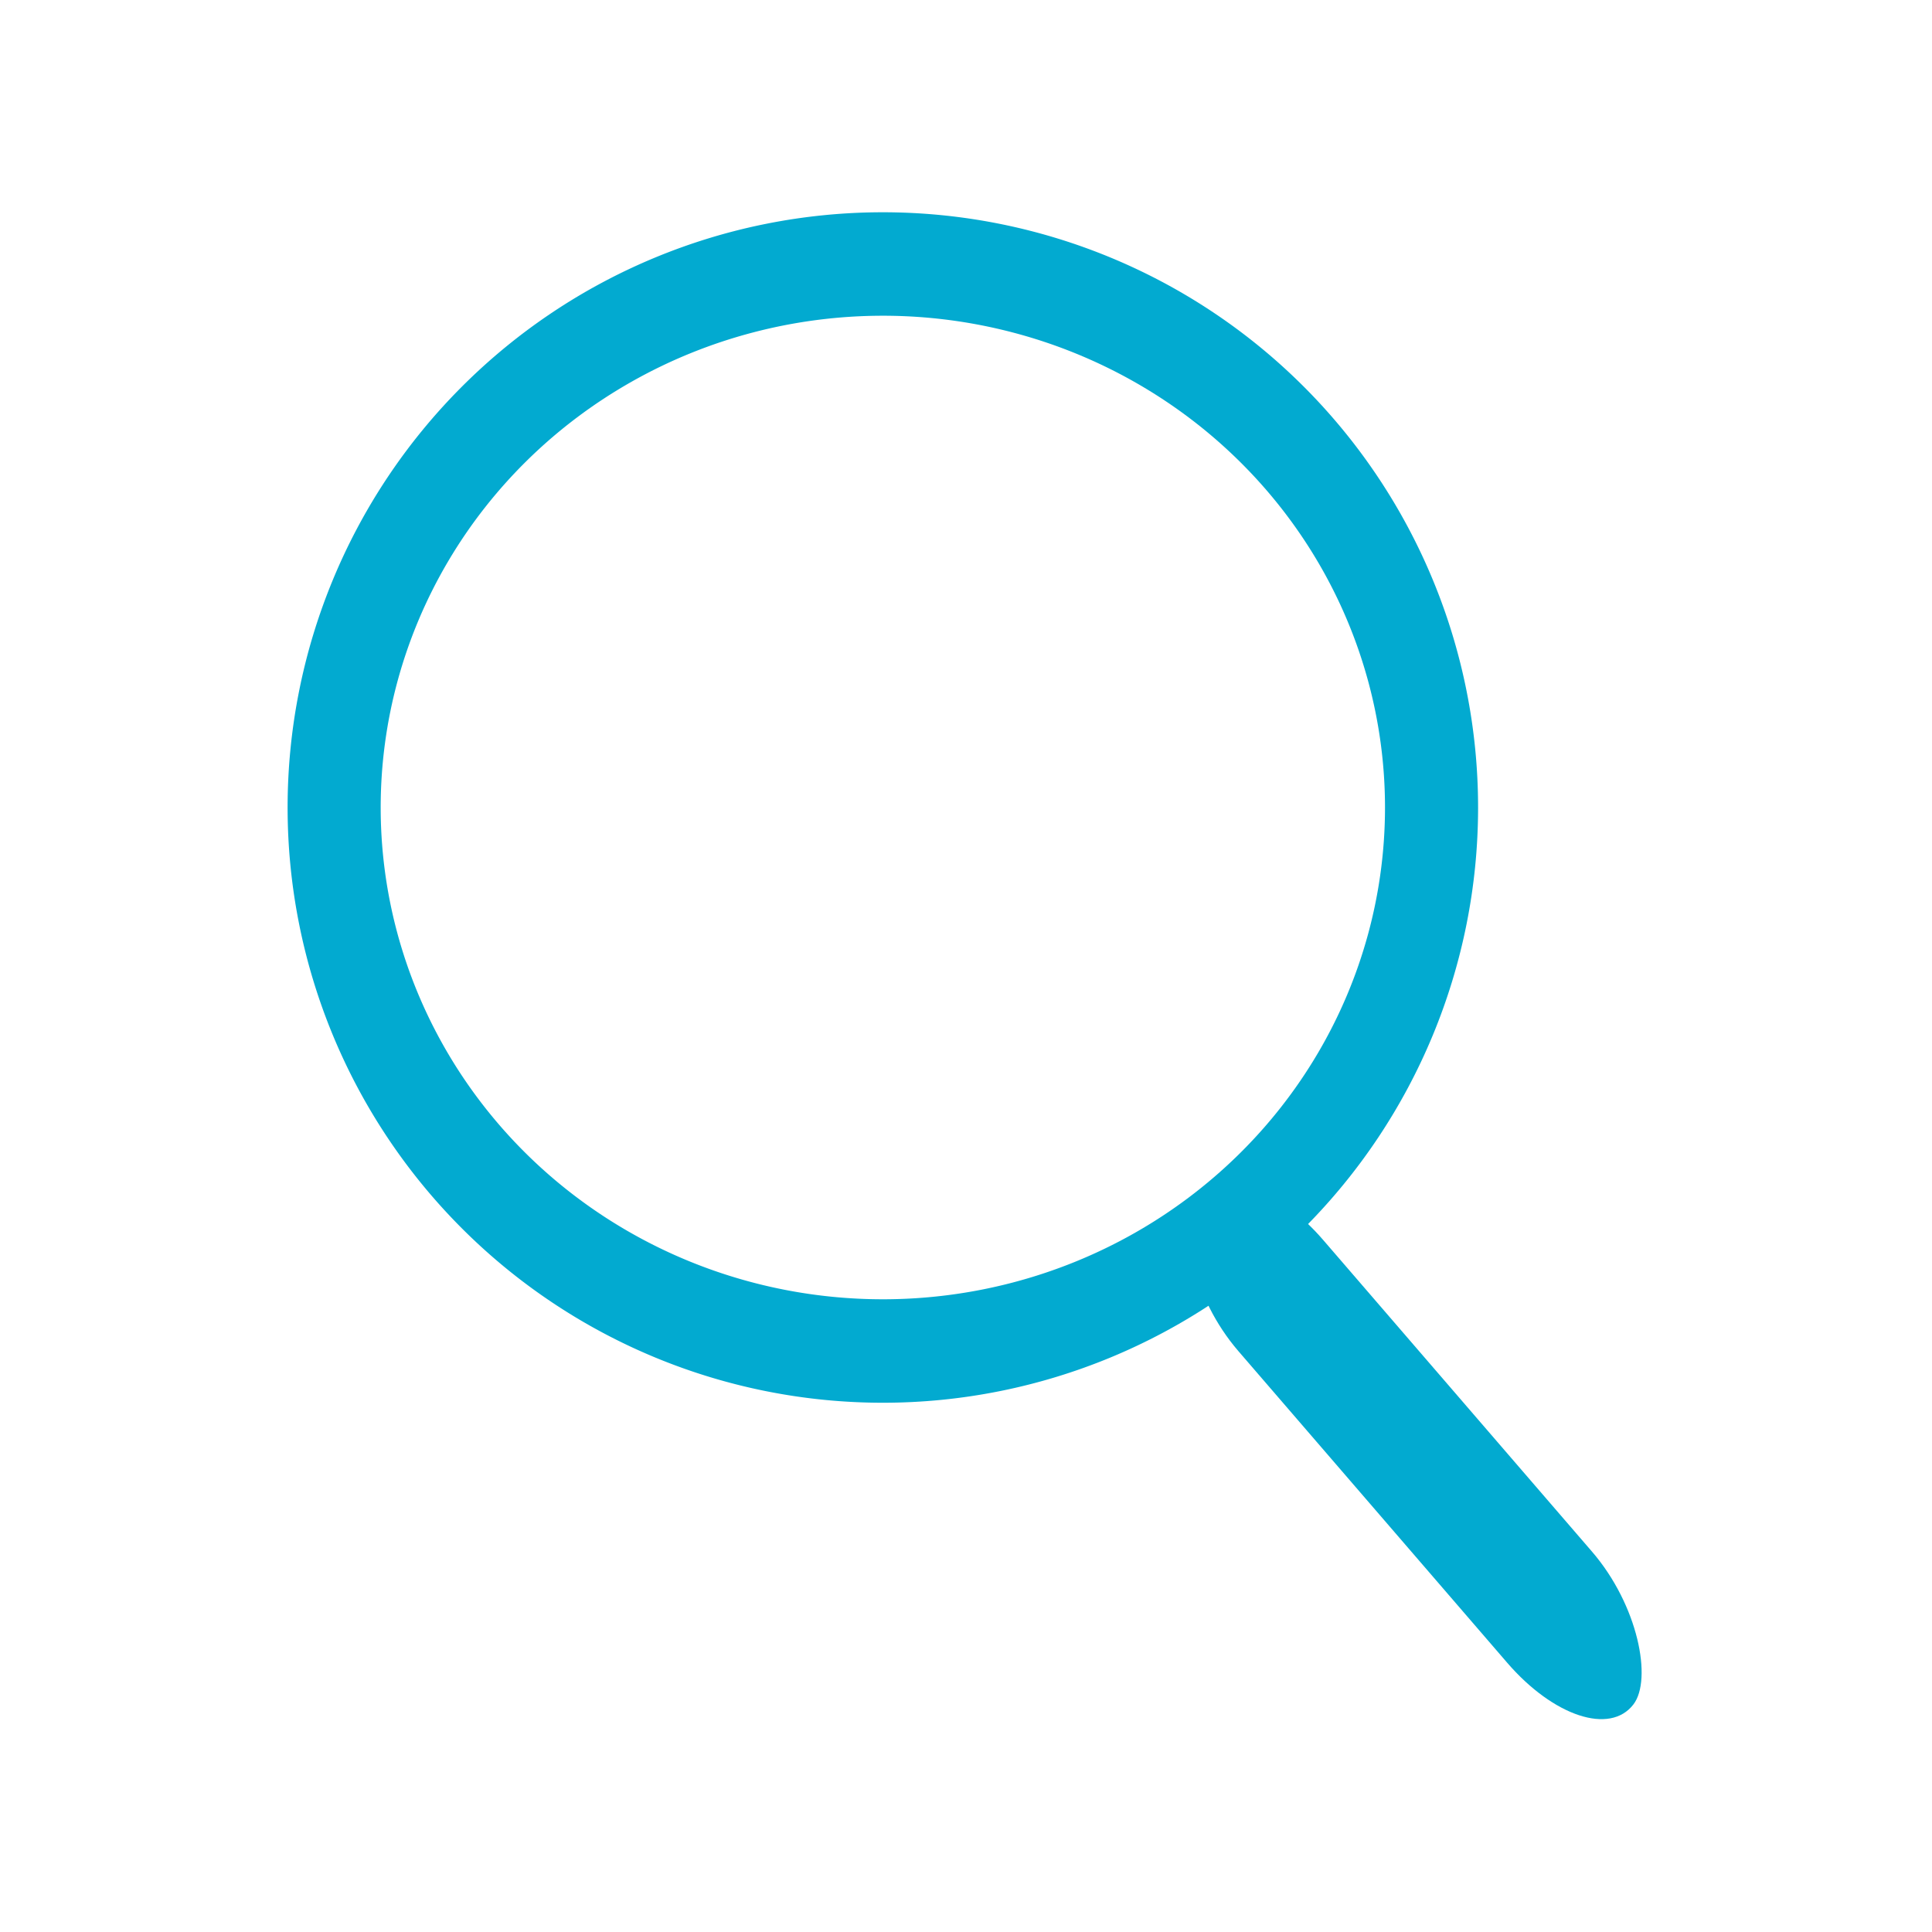 <svg xmlns="http://www.w3.org/2000/svg" width="500" height="500">
  <g transform="translate(-4.361 -560.033)">
    <path d="M232.84 614.967A154.048 154.048 0 0 0 78.792 769.014 154.048 154.048 0 0 0 232.84 923.062a154.048 154.048 0 0 0 154.048-154.048A154.048 154.048 0 0 0 232.84 614.967Zm0 26.776a129.958 127.27 0 0 1 129.958 127.27A129.958 127.27 0 0 1 232.84 896.285a129.958 127.27 0 0 1-129.958-127.27 129.958 127.27 0 0 1 129.958-127.27Z" style="opacity:1;fill:#02aad0;fill-opacity:1;stroke:none;stroke-opacity:1"/>
    <rect ry="18.083" rx="33.249" transform="matrix(.653 .757 -.607 .795 0 0)" y="319.554" x="794.878" height="36.167" width="173.027" style="opacity:1;fill:#02aad0;fill-opacity:1;stroke:none;stroke-opacity:1"/>
  </g>
</svg>
